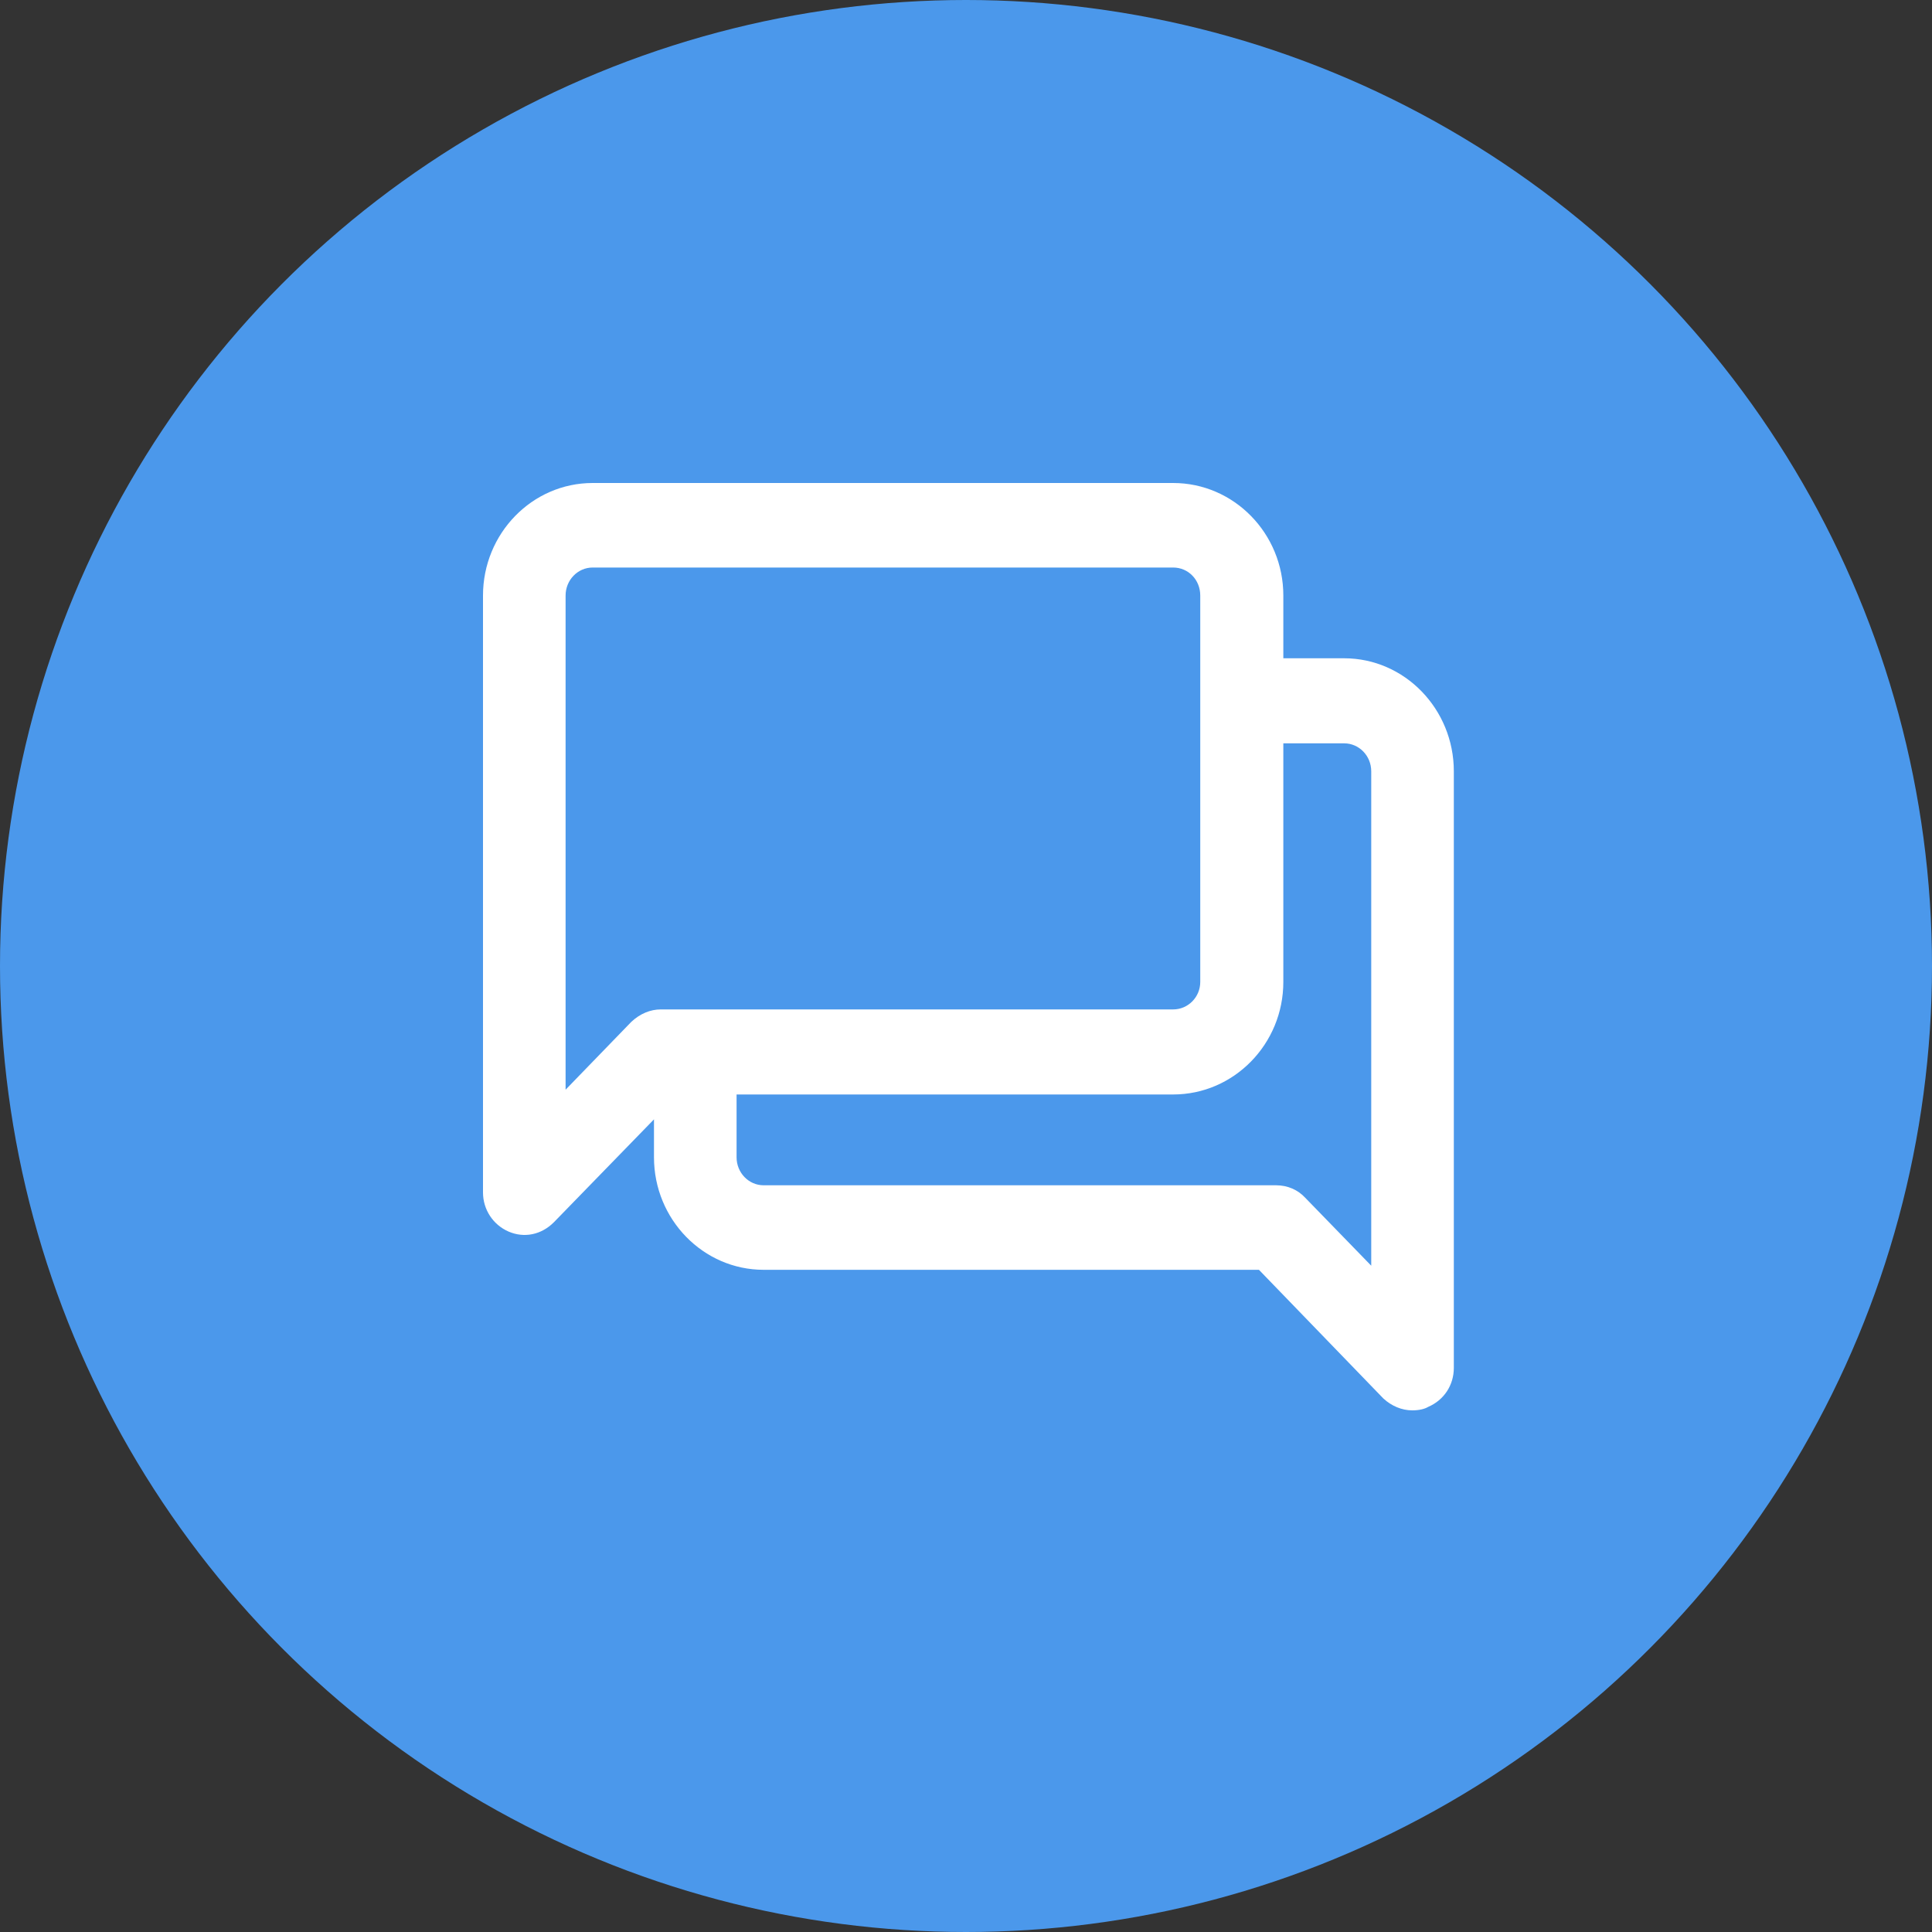 <svg height="40" viewBox="0 0 40 40" width="40" xmlns="http://www.w3.org/2000/svg"><rect x="0" y="0" width="40" height="40" fill="#333333" stroke="none"/><g fill="none" fill-rule="evenodd"><circle cx="20" cy="20" fill="#4b98eb" r="20"/><path d="m24.289 20.899h-10.609c-.215 0-.428.088-.609.257l-1.361 1.405v-10.231c0-.32.251-.58.56-.58h12.019c.314 0 .561.254.561.58v8c0 .313-.251.569-.561.569m4.101-4.93v10.236l-1.365-1.405c-.154-.168-.369-.26-.606-.26h-10.609c-.309 0-.56-.26-.56-.58v-1.3h9.039c1.258 0 2.281-1.045 2.281-2.33v-4.94h1.259c.31 0 .561.259.561.579m-.561-2.34h-1.259v-1.299c0-1.285-1.023-2.33-2.281-2.33h-12.019c-1.252 0-2.27 1.045-2.27 2.33v12.359c0 .353.208.67.531.81.319.137.674.07.938-.195l2.071-2.129v.785c0 1.285 1.019 2.33 2.27 2.33h10.255l2.575 2.663c.172.159.385.247.6.247.14 0 .256-.028.329-.072.328-.141.531-.451.531-.808v-12.351c0-1.29-1.019-2.34-2.271-2.34" fill="#fff"/></g></svg>